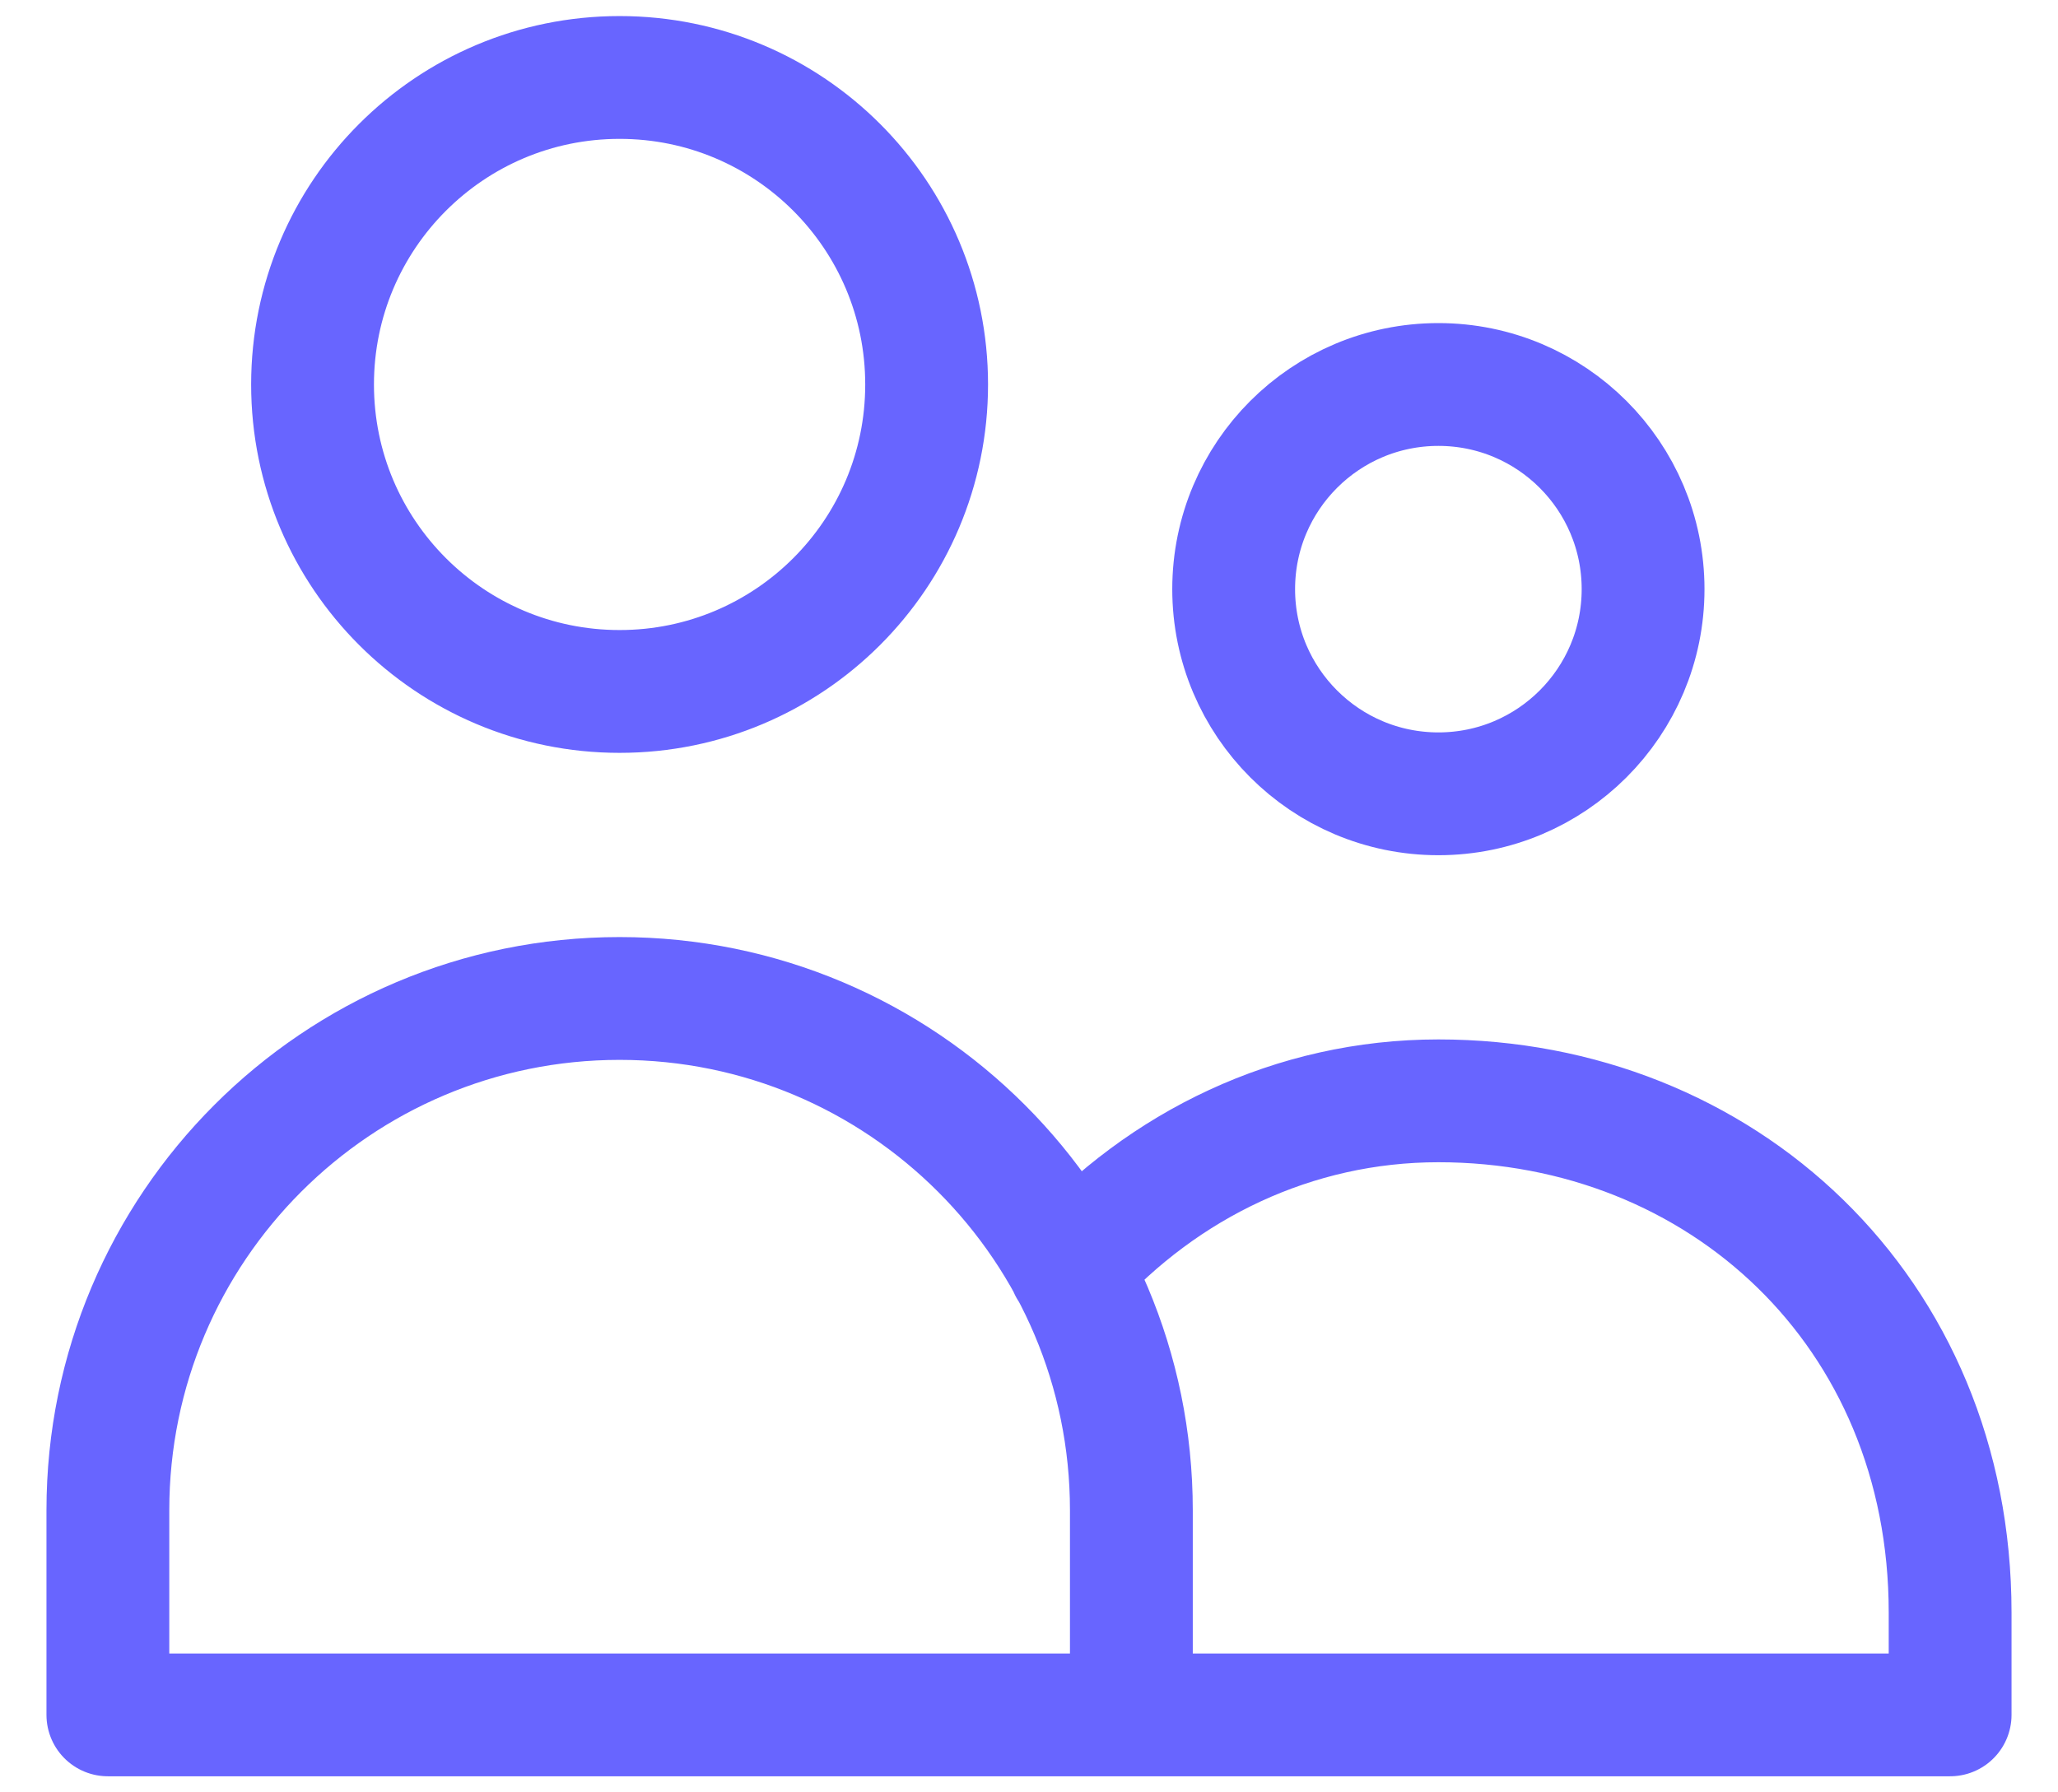 <?xml version="1.0" encoding="UTF-8"?> <svg xmlns="http://www.w3.org/2000/svg" width="31" height="27" viewBox="0 0 31 27" fill="none"><path d="M17.042 25.833V22.75C17.042 18.493 13.591 15.041 9.333 15.041C5.076 15.041 1.625 18.493 1.625 22.75V25.833H17.042ZM17.042 25.833H29.375V24.291C29.375 19.75 25.924 16.583 21.667 16.583C19.488 16.583 17.52 17.547 16.118 19.098M13.958 5.792C13.958 8.346 11.888 10.416 9.333 10.416C6.779 10.416 4.708 8.346 4.708 5.792C4.708 3.237 6.779 1.167 9.333 1.167C11.888 1.167 13.958 3.237 13.958 5.792ZM24.75 8.875C24.75 10.578 23.369 11.958 21.667 11.958C19.964 11.958 18.583 10.578 18.583 8.875C18.583 7.172 19.964 5.792 21.667 5.792C23.369 5.792 24.75 7.172 24.75 8.875Z" stroke="#6865FF" stroke-width="1.85" stroke-linecap="round" stroke-linejoin="round"></path></svg> 
